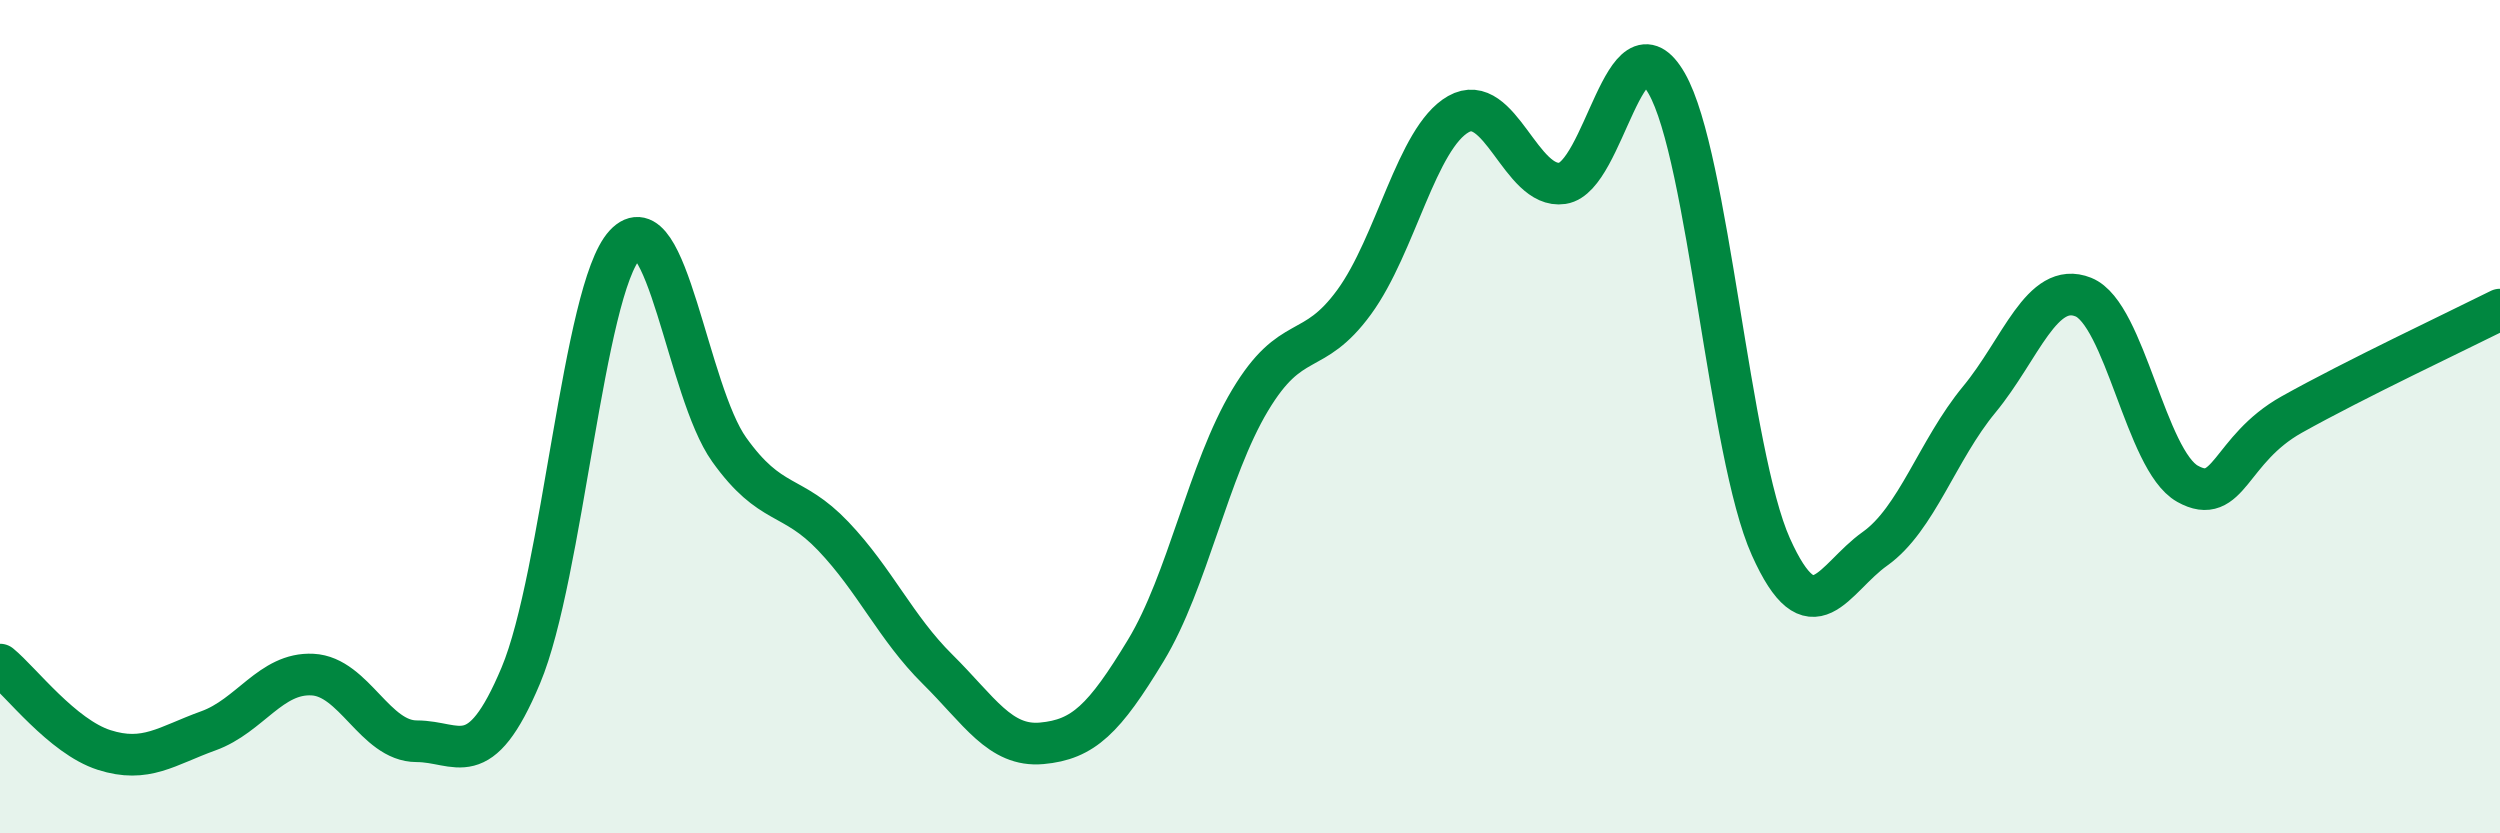 
    <svg width="60" height="20" viewBox="0 0 60 20" xmlns="http://www.w3.org/2000/svg">
      <path
        d="M 0,15.95 C 0.5,16.36 1.5,17.68 2.5,18 C 3.5,18.32 4,17.9 5,17.54 C 6,17.18 6.5,16.14 7.5,16.19 C 8.5,16.24 9,17.79 10,17.79 C 11,17.79 11.5,18.59 12.5,16.21 C 13.5,13.83 14,6.95 15,5.87 C 16,4.79 16.5,9.39 17.5,10.79 C 18.5,12.19 19,11.82 20,12.87 C 21,13.92 21.5,15.07 22.5,16.06 C 23.5,17.05 24,17.93 25,17.84 C 26,17.75 26.5,17.26 27.5,15.61 C 28.5,13.96 29,11.28 30,9.61 C 31,7.94 31.5,8.62 32.5,7.25 C 33.5,5.88 34,3.31 35,2.74 C 36,2.17 36.5,4.55 37.5,4.4 C 38.5,4.25 39,0.26 40,2 C 41,3.74 41.5,10.89 42.5,13.12 C 43.5,15.35 44,13.88 45,13.17 C 46,12.46 46.5,10.8 47.5,9.59 C 48.5,8.38 49,6.73 50,7.13 C 51,7.53 51.5,11.05 52.5,11.61 C 53.5,12.17 53.5,10.79 55,9.95 C 56.5,9.11 59,7.93 60,7.43L60 20L0 20Z"
        fill="#008740"
        opacity="0.1"
        stroke-linecap="round"
        stroke-linejoin="round"
      />
      <path
        d="M 0,15.95 C 0.5,16.36 1.5,17.68 2.5,18 C 3.5,18.32 4,17.9 5,17.54 C 6,17.18 6.5,16.14 7.5,16.19 C 8.5,16.24 9,17.79 10,17.79 C 11,17.79 11.5,18.59 12.5,16.21 C 13.5,13.83 14,6.95 15,5.87 C 16,4.79 16.5,9.39 17.5,10.79 C 18.5,12.19 19,11.82 20,12.87 C 21,13.92 21.5,15.07 22.5,16.06 C 23.5,17.05 24,17.93 25,17.84 C 26,17.75 26.5,17.26 27.5,15.61 C 28.5,13.96 29,11.28 30,9.61 C 31,7.94 31.5,8.62 32.5,7.25 C 33.5,5.88 34,3.31 35,2.74 C 36,2.17 36.5,4.55 37.5,4.4 C 38.5,4.25 39,0.26 40,2 C 41,3.74 41.5,10.89 42.5,13.12 C 43.5,15.35 44,13.88 45,13.17 C 46,12.46 46.5,10.8 47.5,9.59 C 48.5,8.38 49,6.73 50,7.13 C 51,7.53 51.5,11.05 52.5,11.61 C 53.5,12.17 53.5,10.79 55,9.95 C 56.5,9.11 59,7.93 60,7.43"
        stroke="#008740"
        stroke-width="1"
        fill="none"
        stroke-linecap="round"
        stroke-linejoin="round"
      />
    </svg>
  